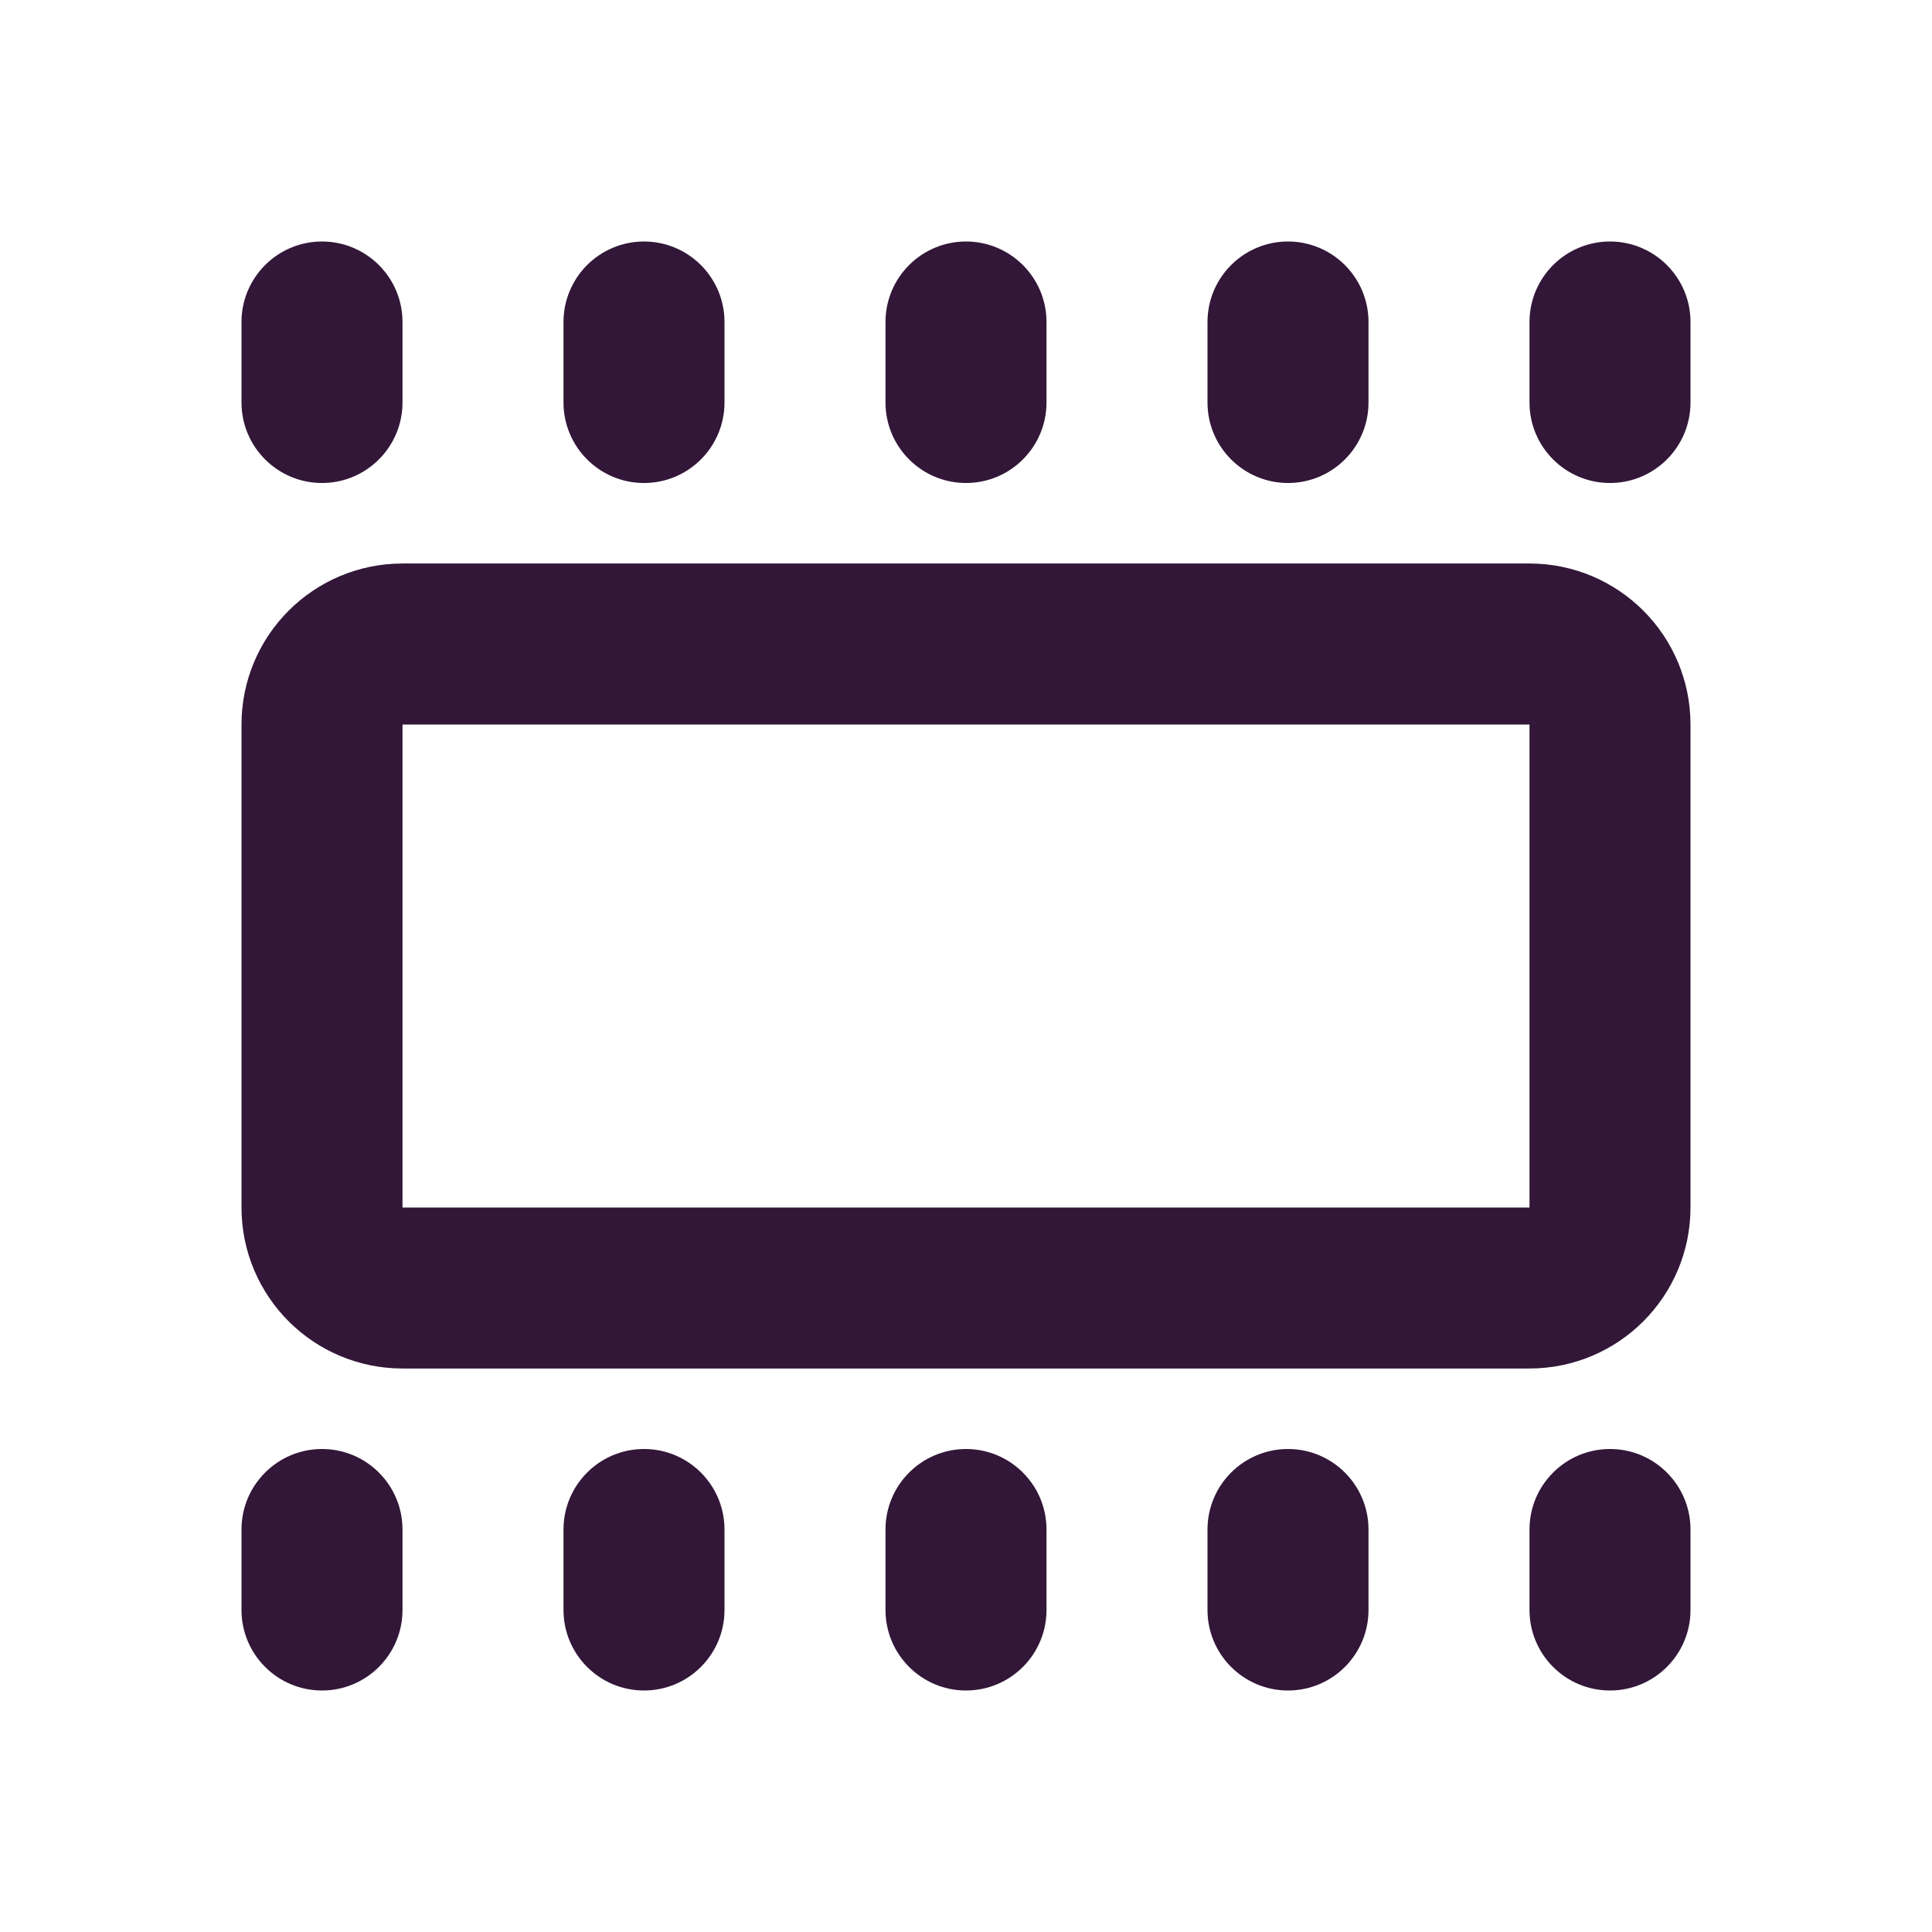 <svg xmlns="http://www.w3.org/2000/svg" width="24" height="24" viewBox="0 0 24 24" fill="none"><path d="M4 9C4 8.448 4.448 8 5 8H19C19.552 8 20 8.448 20 9V15C20 15.552 19.552 16 19 16H5C4.448 16 4 15.552 4 15V9Z" stroke="#321738" stroke-width="2"></path><path d="M5 19C5 18.448 4.552 18 4 18C3.448 18 3 18.448 3 19V20C3 20.552 3.448 21 4 21C4.552 21 5 20.552 5 20V19Z" fill="#321738"></path><path d="M9 19C9 18.448 8.552 18 8 18C7.448 18 7 18.448 7 19V20C7 20.552 7.448 21 8 21C8.552 21 9 20.552 9 20V19Z" fill="#321738"></path><path d="M13 19C13 18.448 12.552 18 12 18C11.448 18 11 18.448 11 19V20C11 20.552 11.448 21 12 21C12.552 21 13 20.552 13 20V19Z" fill="#321738"></path><path d="M17 19C17 18.448 16.552 18 16 18C15.448 18 15 18.448 15 19V20C15 20.552 15.448 21 16 21C16.552 21 17 20.552 17 20V19Z" fill="#321738"></path><path d="M21 19C21 18.448 20.552 18 20 18C19.448 18 19 18.448 19 19V20C19 20.552 19.448 21 20 21C20.552 21 21 20.552 21 20V19Z" fill="#321738"></path><path d="M5 4C5 3.448 4.552 3 4 3C3.448 3 3 3.448 3 4V5C3 5.552 3.448 6 4 6C4.552 6 5 5.552 5 5V4Z" fill="#321738"></path><path d="M9 4C9 3.448 8.552 3 8 3C7.448 3 7 3.448 7 4V5C7 5.552 7.448 6 8 6C8.552 6 9 5.552 9 5V4Z" fill="#321738"></path><path d="M13 4C13 3.448 12.552 3 12 3C11.448 3 11 3.448 11 4V5C11 5.552 11.448 6 12 6C12.552 6 13 5.552 13 5V4Z" fill="#321738"></path><path d="M17 4C17 3.448 16.552 3 16 3C15.448 3 15 3.448 15 4V5C15 5.552 15.448 6 16 6C16.552 6 17 5.552 17 5V4Z" fill="#321738"></path><path d="M21 4C21 3.448 20.552 3 20 3C19.448 3 19 3.448 19 4V5C19 5.552 19.448 6 20 6C20.552 6 21 5.552 21 5V4Z" fill="#321738"></path></svg>